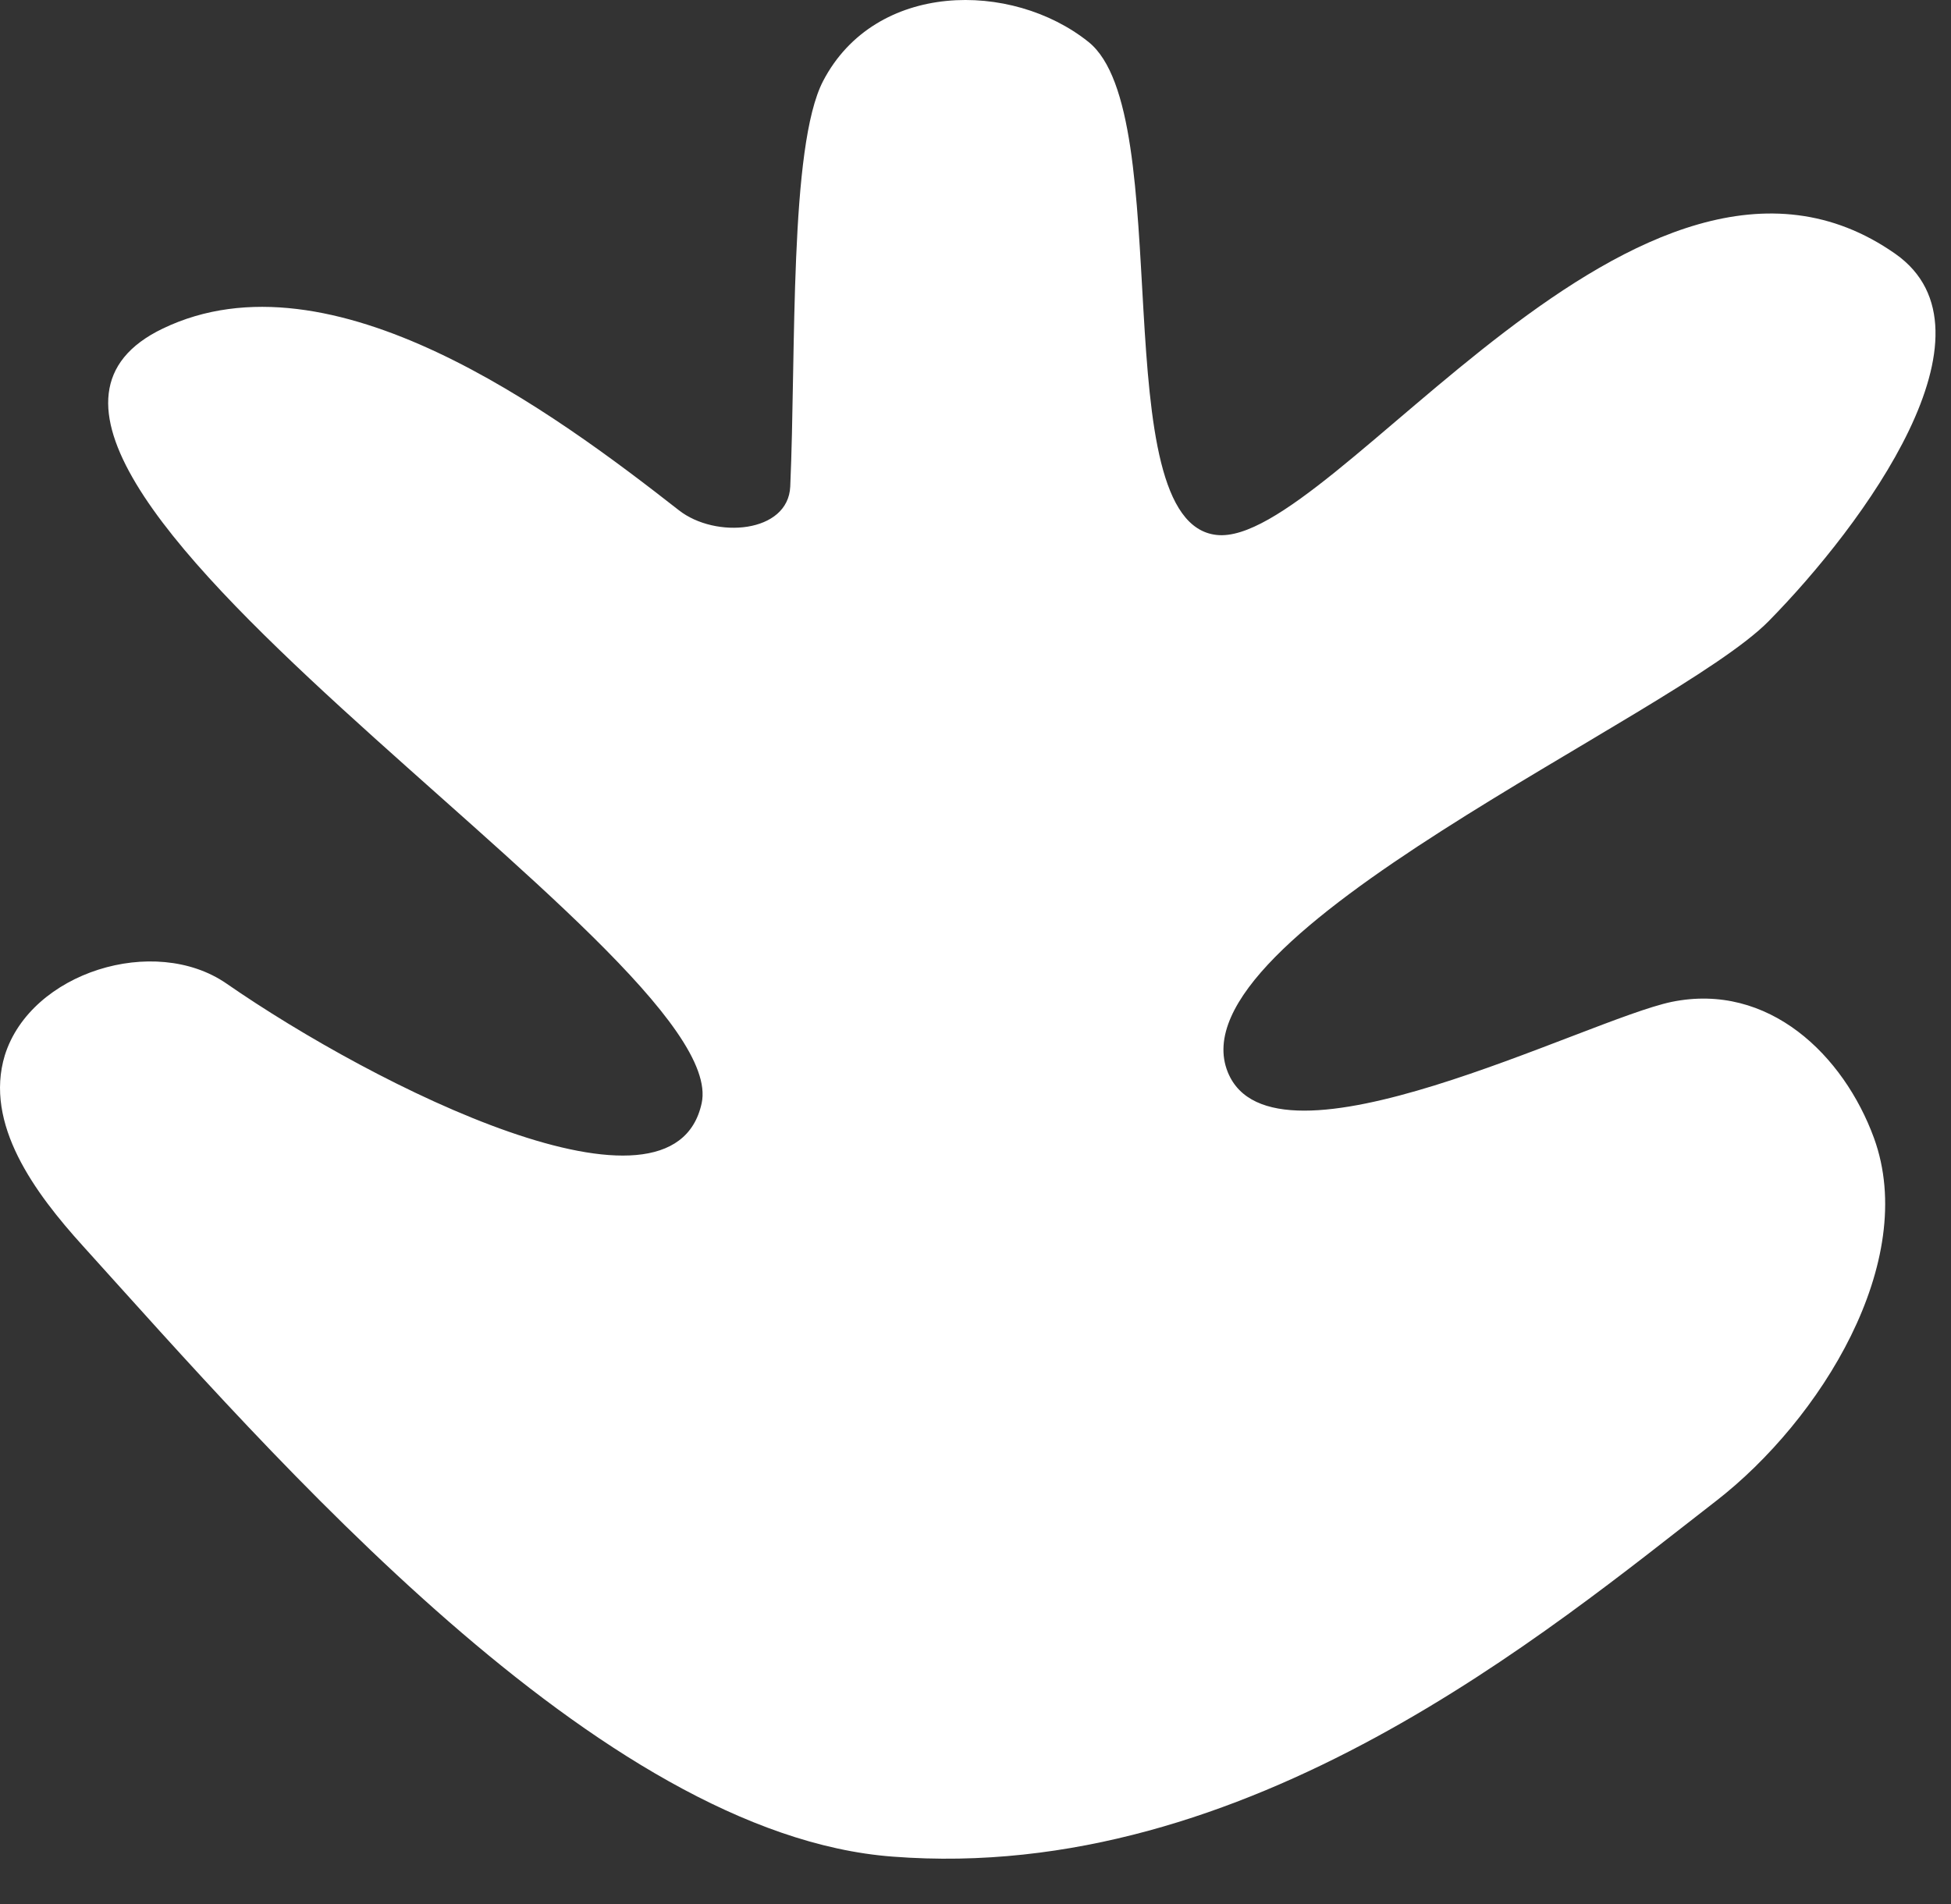 <?xml version="1.0" encoding="UTF-8"?> <svg xmlns="http://www.w3.org/2000/svg" width="42" height="41" viewBox="0 0 42 41" fill="none"><rect x="0" y="0" width="42" height="41" fill="#333333" stroke="none"/><path d="M1.787 26.827C0.746 25.678 -0.345 24.2 0.104 22.719C0.665 20.931 3.324 20.108 4.872 21.173C8.081 23.397 14.485 26.608 15.105 23.752C15.812 20.494 -2.39 9.903 3.506 7.073C7.133 5.33 11.921 8.878 14.614 10.985C15.402 11.604 16.967 11.48 17.012 10.475C17.139 7.577 16.987 3.153 17.719 1.745C18.841 -0.409 21.778 -0.42 23.43 0.901C25.363 2.438 23.739 11.252 26.19 11.517C28.69 11.798 35.326 1.622 40.802 5.465C43.18 7.135 40.114 11.3 38.075 13.373C36.036 15.445 25.22 20.103 26.432 23.085C27.405 25.476 34.134 21.958 35.986 21.57C38.078 21.142 39.691 22.721 40.342 24.501C41.312 27.168 39.186 30.575 36.945 32.313C33.346 35.1 26.875 40.566 19.217 39.972C12.9 39.499 5.862 31.333 1.787 26.827Z" fill="white"></path></svg> 